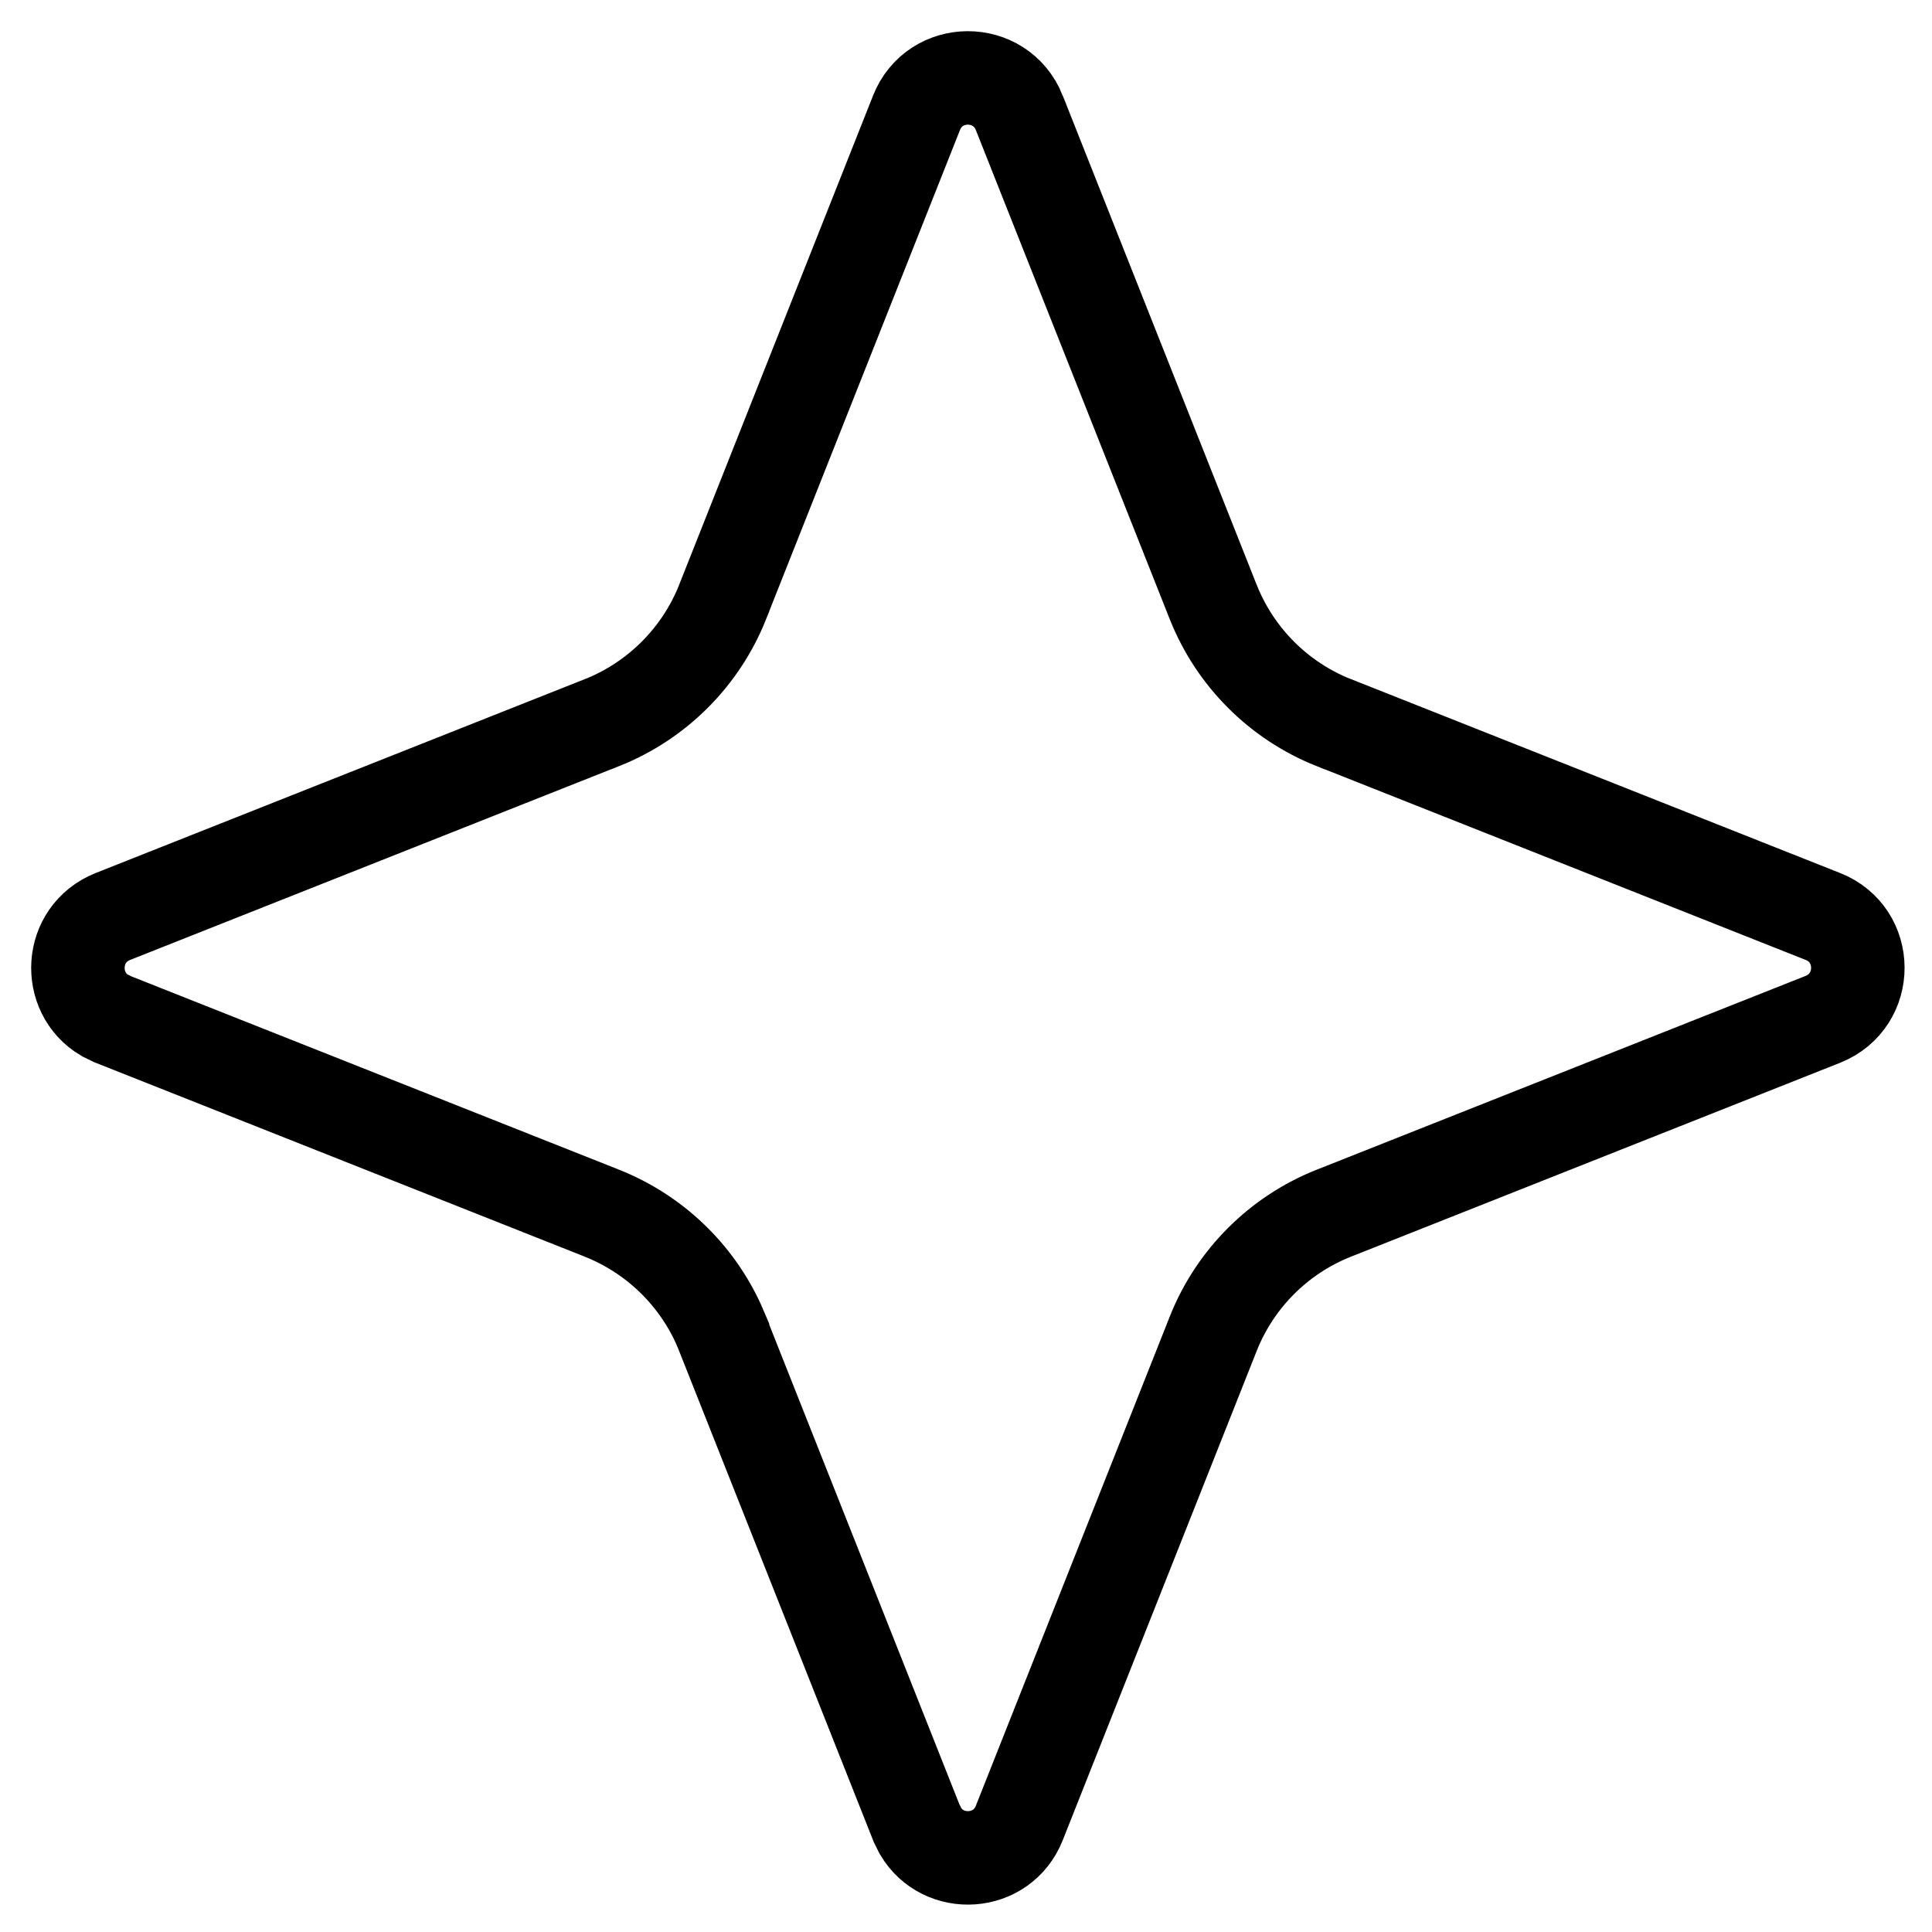 <svg width="31" height="31" viewBox="0 0 31 31" fill="none" xmlns="http://www.w3.org/2000/svg">
<path d="M14.706 1.81C14.999 1.069 16.052 1.059 16.355 1.809V1.81L19.468 9.663L19.469 9.665C19.82 10.544 20.516 11.241 21.395 11.593H21.398L29.251 14.706C29.992 14.999 30.001 16.052 29.251 16.355L21.398 19.468L21.395 19.469C20.516 19.82 19.82 20.516 19.469 21.395L19.468 21.398L16.355 29.251C16.079 29.947 15.135 29.998 14.77 29.381L14.705 29.249L11.593 21.398V21.395L11.523 21.232C11.153 20.43 10.489 19.799 9.665 19.469L9.663 19.468L1.81 16.355L1.679 16.291C1.07 15.933 1.106 14.989 1.81 14.706L9.663 11.593H9.665C10.544 11.241 11.241 10.544 11.593 9.665V9.663L14.706 1.81Z" stroke="black" stroke-width="1.5" stroke-miterlimit="10"/>
</svg>
